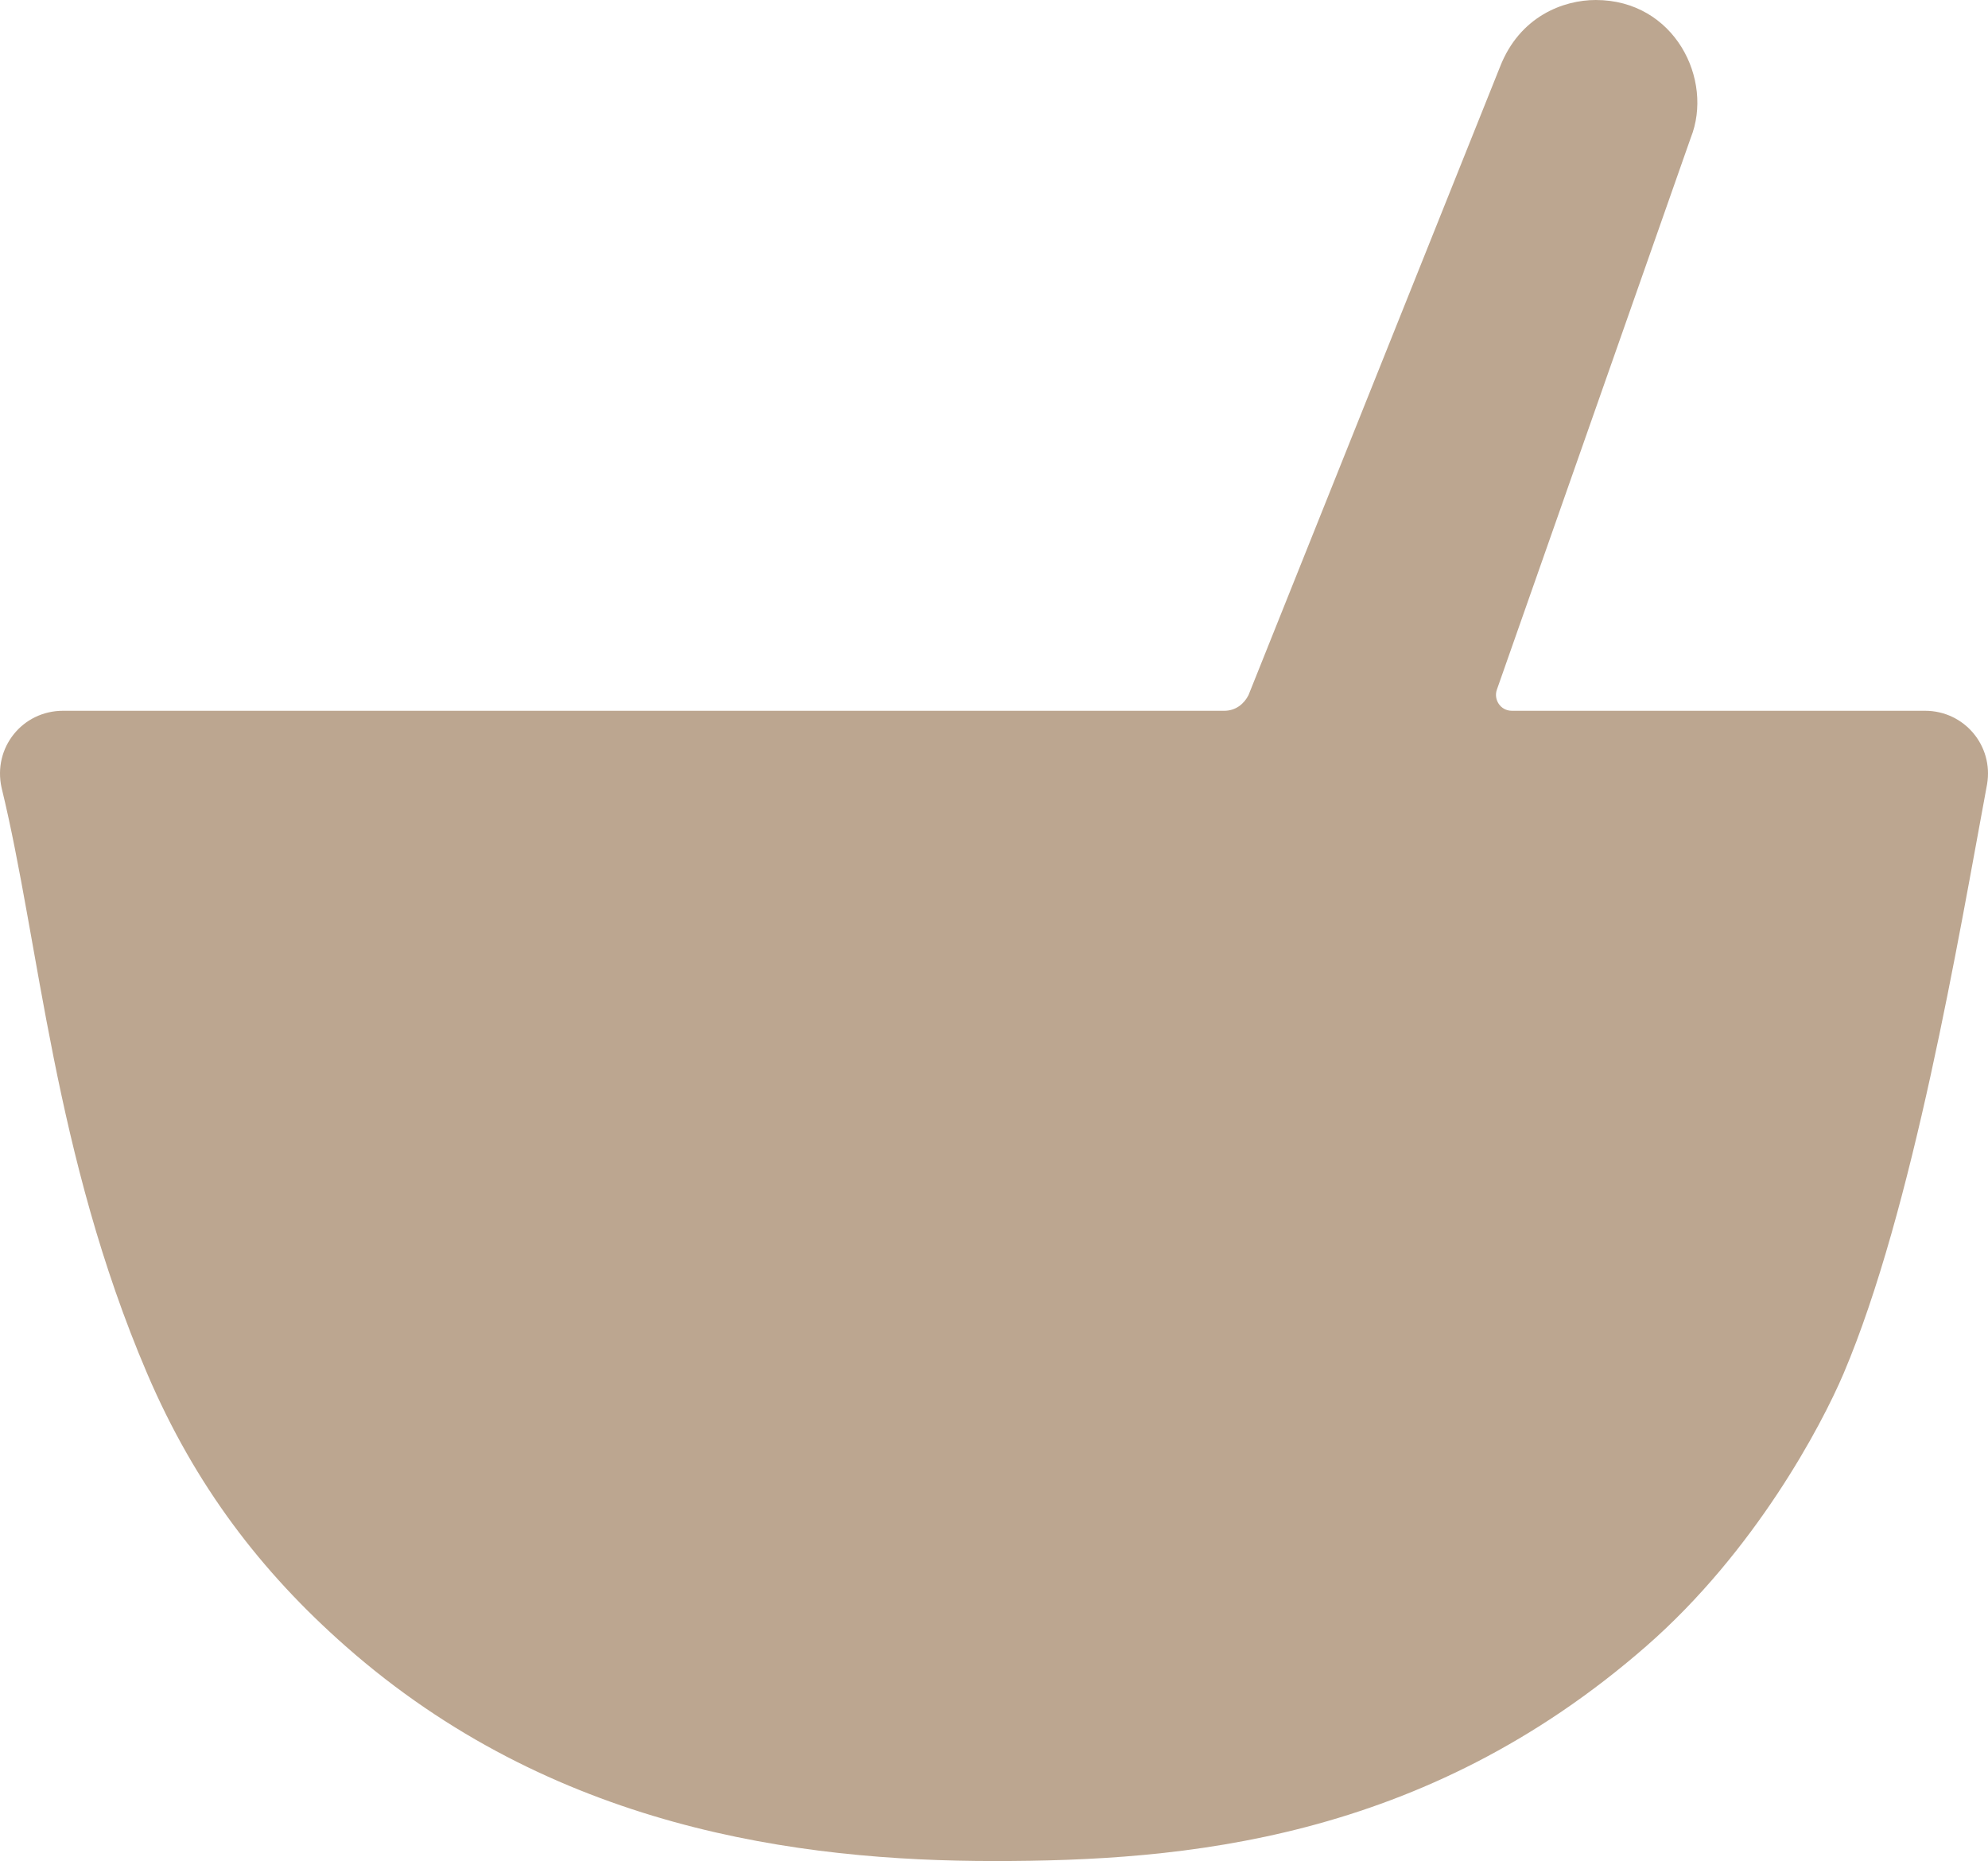 <svg xmlns="http://www.w3.org/2000/svg" fill="none" viewBox="0 0 422 395" height="395" width="422">
<path fill="#BCA690" d="M391.348 291.515C406.082 256.824 415.751 199.069 421.805 166.444C423.196 158.272 416.967 150.862 408.645 150.862H320.96C318.447 150.862 317.047 148.442 317.733 146.421L358.897 29.266C363.833 16.915 355.469 0 338.731 0C331.866 0 322.574 3.465 318.397 14.229L265.019 147.548C264.083 149.383 262.326 150.862 259.881 150.862H13.383C4.737 150.862 -1.56 158.728 0.34 167.218C8.393 200.241 11.368 245.045 31.233 291.514C41.463 315.443 55.531 333.676 73.332 349.374C117.174 388.038 169.466 395 211.073 395C250.947 395 302.036 390.822 349.483 349.374C372.539 329.233 386.642 302.595 391.348 291.515Z"></path>
</svg>
